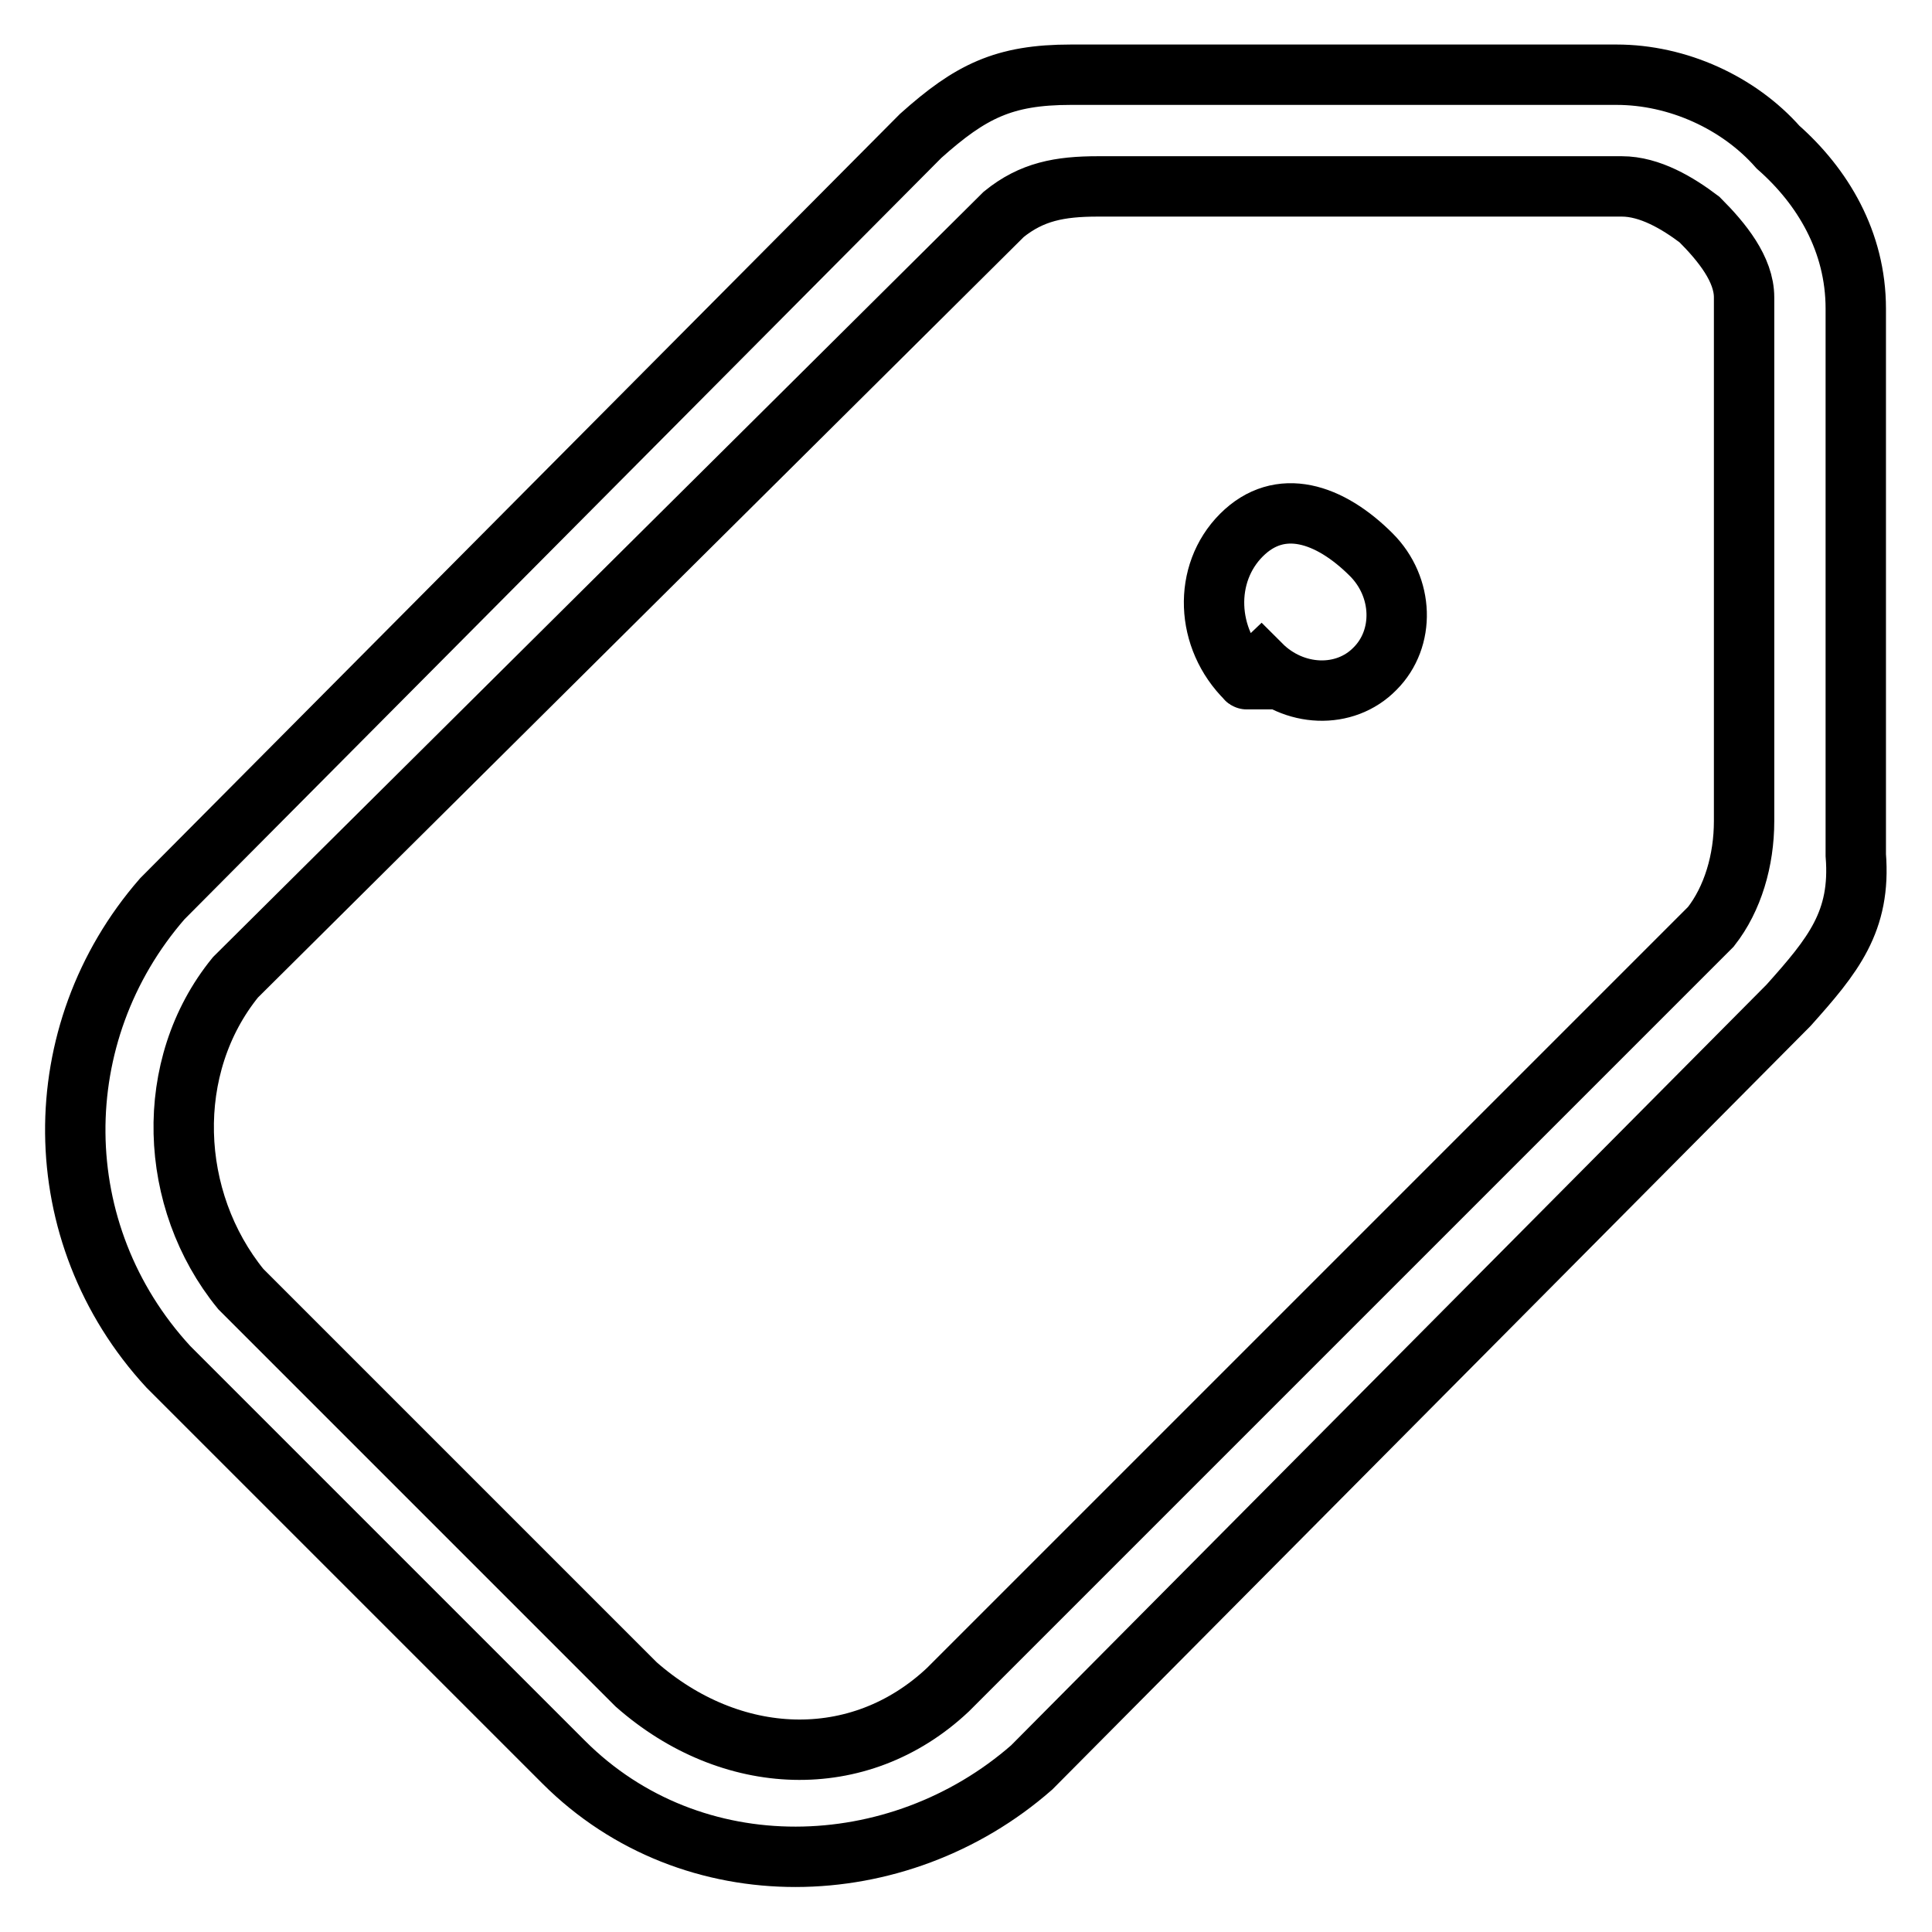 <?xml version="1.0" encoding="utf-8"?>
<!-- Svg Vector Icons : http://www.onlinewebfonts.com/icon -->
<!DOCTYPE svg PUBLIC "-//W3C//DTD SVG 1.1//EN" "http://www.w3.org/Graphics/SVG/1.1/DTD/svg11.dtd">
<svg version="1.1" xmlns="http://www.w3.org/2000/svg" xmlns:xlink="http://www.w3.org/1999/xlink" x="0px" y="0px" viewBox="0 0 256 256" enable-background="new 0 0 256 256" xml:space="preserve">
<g> <path stroke-width="8" fill-opacity="0" stroke="#000000"  d="M167.1,88.1c4.3,4.3,11.1,4.6,15.1,0.5c4-4,3.8-10.8-0.5-15.1l0,0c-5.5-5.5-12.1-7.7-17.2-2.6 c-5.1,5.1-4.8,13.7,0.7,19.1C165.1,90,165.1,90,167.1,88.1z M237,133.2c5.9-6.6,9.6-11.1,8.9-19.9V40.9c0-8.9-4.4-16.2-10.3-21.4 c-5.2-5.9-13.3-9.6-21.4-9.6h-72.3c-8.9,0-13.3,2.2-19.9,8.1L21.5,119.1C6,136.9,6,163.4,22.3,181.1l52.4,52.4 c17,17,44.3,16.2,62,0.7L237,133.2L237,133.2z M125.6,223.9c-11.8,11.1-28.8,10.3-41.3-0.7l-52.4-52.4 c-9.6-11.8-10.3-29.5-0.7-41.3L133,28.4c3.7-3,7.4-3.7,12.5-3.7h69.4c3.7,0,7.4,2.2,10.3,4.4c3,3,5.9,6.6,5.9,10.3v69.4 c0,5.2-1.5,10.3-4.4,14L125.6,223.9z"/></g>
</svg>